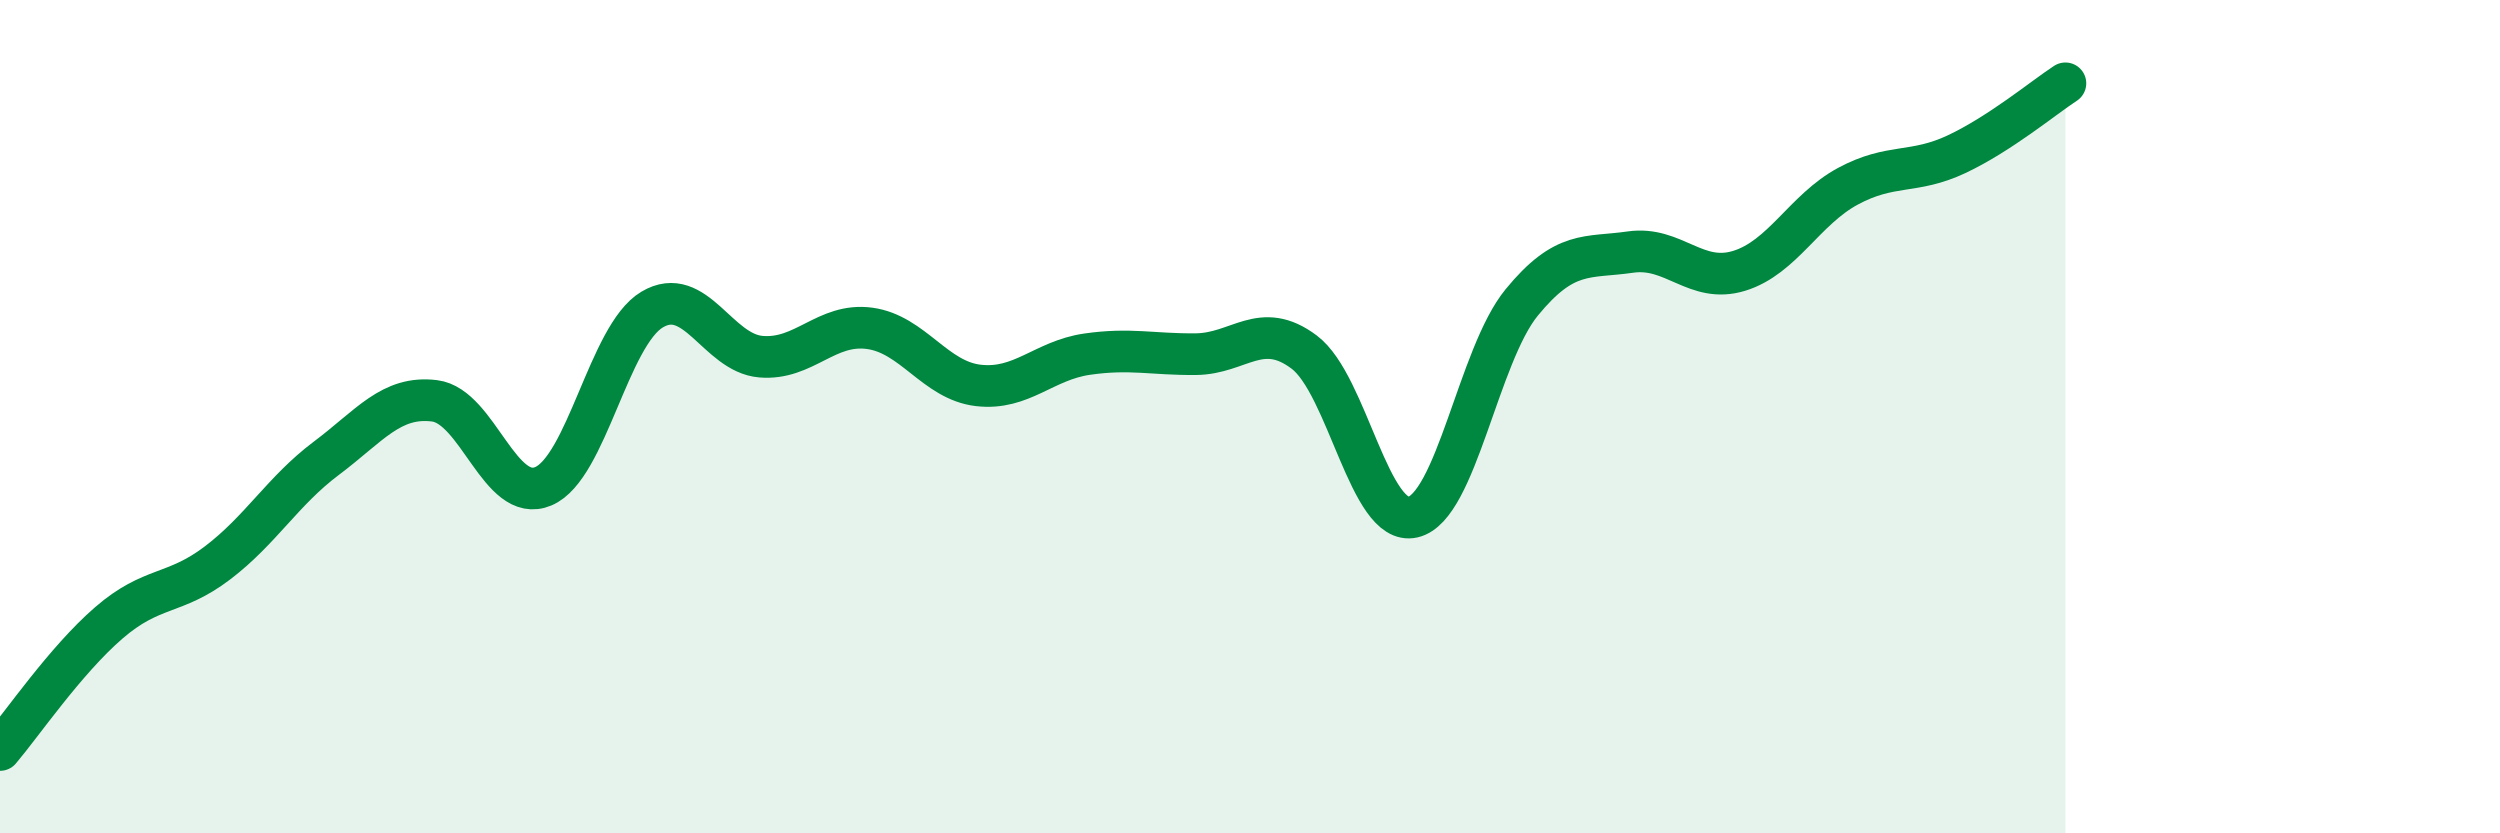 
    <svg width="60" height="20" viewBox="0 0 60 20" xmlns="http://www.w3.org/2000/svg">
      <path
        d="M 0,18 C 0.52,17.39 1.57,15.85 2.61,14.95 C 3.65,14.05 4.18,14.3 5.22,13.51 C 6.26,12.72 6.79,11.78 7.83,11 C 8.87,10.22 9.39,9.49 10.43,9.62 C 11.47,9.75 12,12.11 13.04,11.67 C 14.08,11.23 14.61,8.05 15.65,7.43 C 16.69,6.81 17.22,8.47 18.26,8.56 C 19.3,8.65 19.83,7.74 20.87,7.88 C 21.91,8.02 22.44,9.13 23.48,9.25 C 24.52,9.37 25.05,8.65 26.09,8.5 C 27.13,8.35 27.66,8.51 28.7,8.5 C 29.74,8.49 30.26,7.67 31.3,8.45 C 32.34,9.23 32.87,12.65 33.91,12.41 C 34.95,12.17 35.48,8.53 36.52,7.26 C 37.56,5.99 38.09,6.2 39.13,6.05 C 40.17,5.9 40.7,6.82 41.74,6.5 C 42.78,6.18 43.31,5.03 44.35,4.47 C 45.39,3.91 45.92,4.19 46.96,3.7 C 48,3.21 49.05,2.34 49.57,2L49.57 20L0 20Z"
        fill="#008740"
        opacity="0.1"
        stroke-linecap="round"
        stroke-linejoin="round"
      />
      <path
        d="M 0,18 C 0.52,17.39 1.57,15.85 2.61,14.95 C 3.65,14.05 4.18,14.3 5.22,13.51 C 6.26,12.72 6.79,11.78 7.83,11 C 8.87,10.22 9.39,9.49 10.43,9.62 C 11.47,9.75 12,12.11 13.04,11.67 C 14.08,11.23 14.61,8.05 15.65,7.43 C 16.69,6.81 17.22,8.47 18.26,8.56 C 19.3,8.65 19.83,7.74 20.87,7.88 C 21.91,8.02 22.44,9.13 23.48,9.25 C 24.52,9.37 25.05,8.65 26.09,8.5 C 27.13,8.35 27.66,8.51 28.7,8.5 C 29.74,8.49 30.26,7.67 31.3,8.45 C 32.34,9.23 32.87,12.65 33.91,12.41 C 34.95,12.17 35.48,8.53 36.52,7.26 C 37.56,5.99 38.09,6.2 39.13,6.05 C 40.17,5.9 40.7,6.82 41.74,6.5 C 42.78,6.18 43.31,5.03 44.35,4.47 C 45.39,3.91 45.92,4.19 46.96,3.7 C 48,3.21 49.05,2.34 49.57,2"
        stroke="#008740"
        stroke-width="1"
        fill="none"
        stroke-linecap="round"
        stroke-linejoin="round"
      />
    </svg>
  
